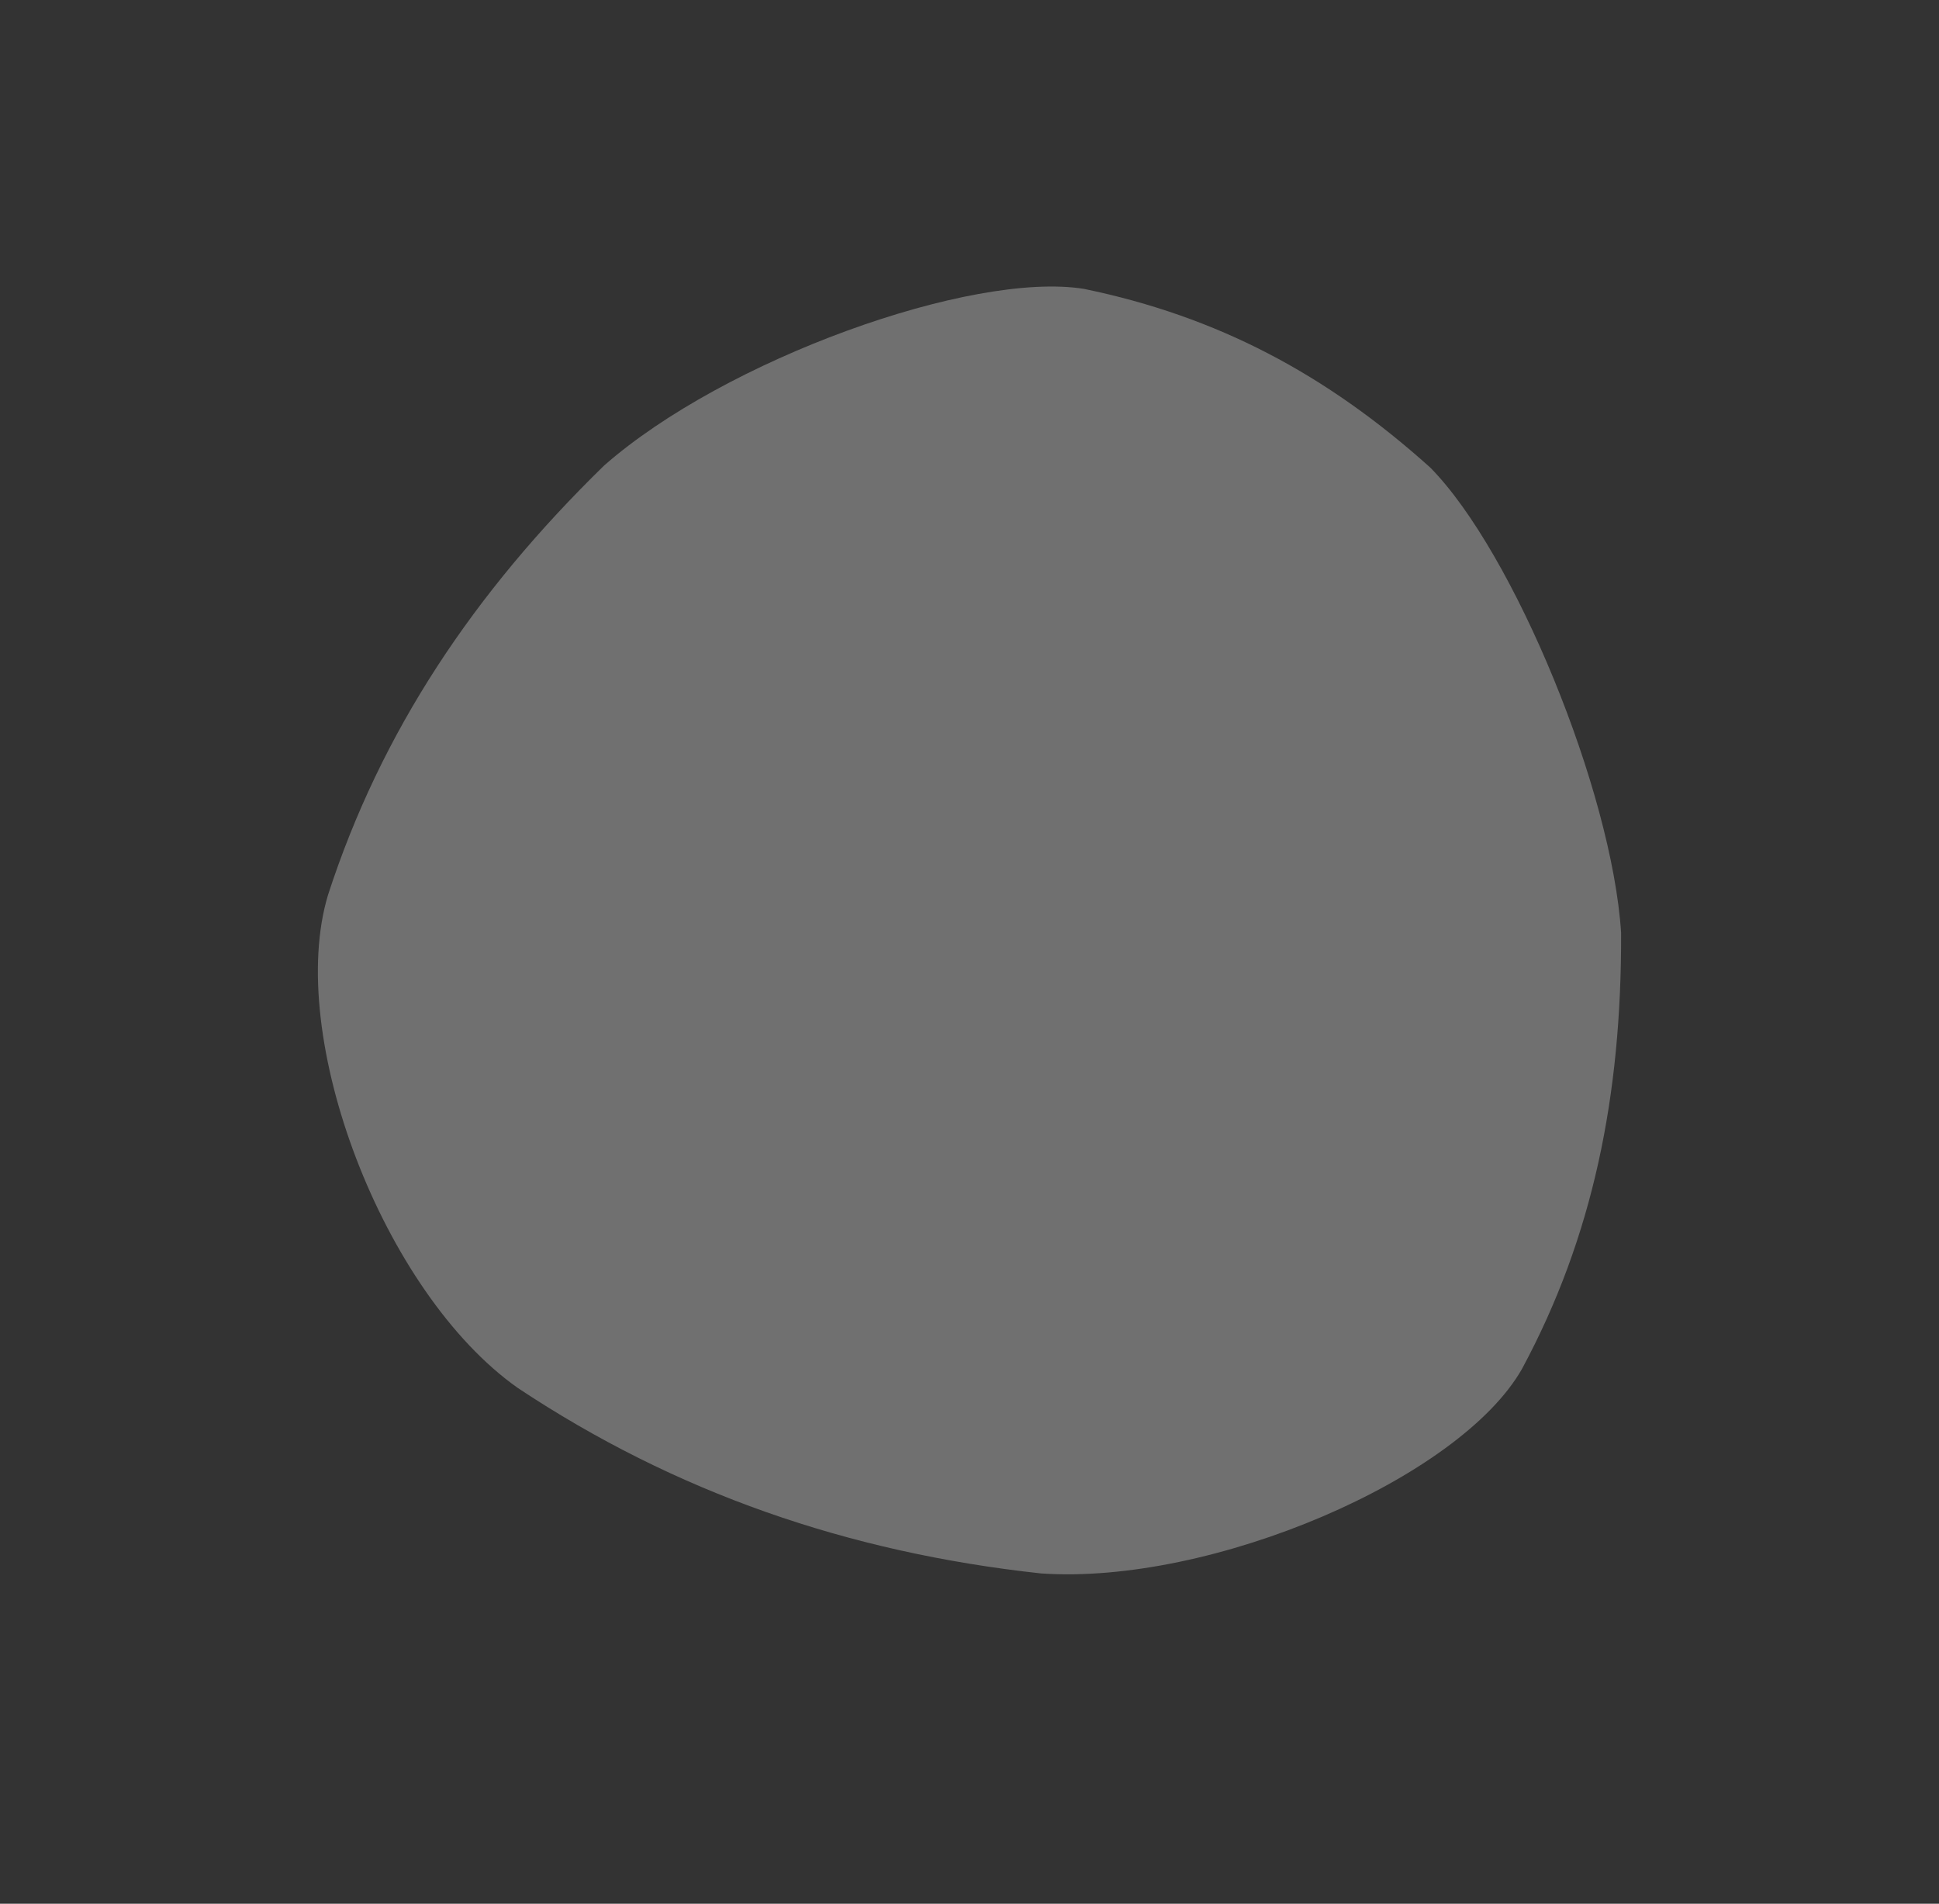 <?xml version="1.0" encoding="utf-8"?>
<!-- Generator: Adobe Illustrator 16.0.0, SVG Export Plug-In . SVG Version: 6.00 Build 0)  -->
<!DOCTYPE svg PUBLIC "-//W3C//DTD SVG 1.1//EN" "http://www.w3.org/Graphics/SVG/1.1/DTD/svg11.dtd">
<svg version="1.1" id="レイヤー_1" xmlns="http://www.w3.org/2000/svg" xmlns:xlink="http://www.w3.org/1999/xlink" x="0px"
	 y="0px" width="399.483px" height="392.241px" viewBox="0 0 399.483 392.241" enable-background="new 0 0 399.483 392.241"
	 xml:space="preserve">
<rect x="0" y="0" width="399.483" height="392.241" fill="#333333" stroke="none"/>
<path id="XMLID_00000121999406022332028470000008741892660631757737_" opacity="0.3" fill="#FFFFFF" d="M214.471,324.184
	c-39.776-4.322-75.392-16.684-107.804-38.223C78.87,266.344,58.78,213.47,67.588,184.362c10.925-33.644,30.022-62.246,56.842-88.416
	c24.831-21.859,75.765-40.15,98.899-36.426c27.467,5.673,49.9,17.532,71.362,36.835c17.197,17.443,37.428,66.583,39.298,95.848
	c0.112,33.578-5.803,62.683-20.4,89.804C300.803,304.576,249.728,326.602,214.471,324.184z"/>
</svg>
